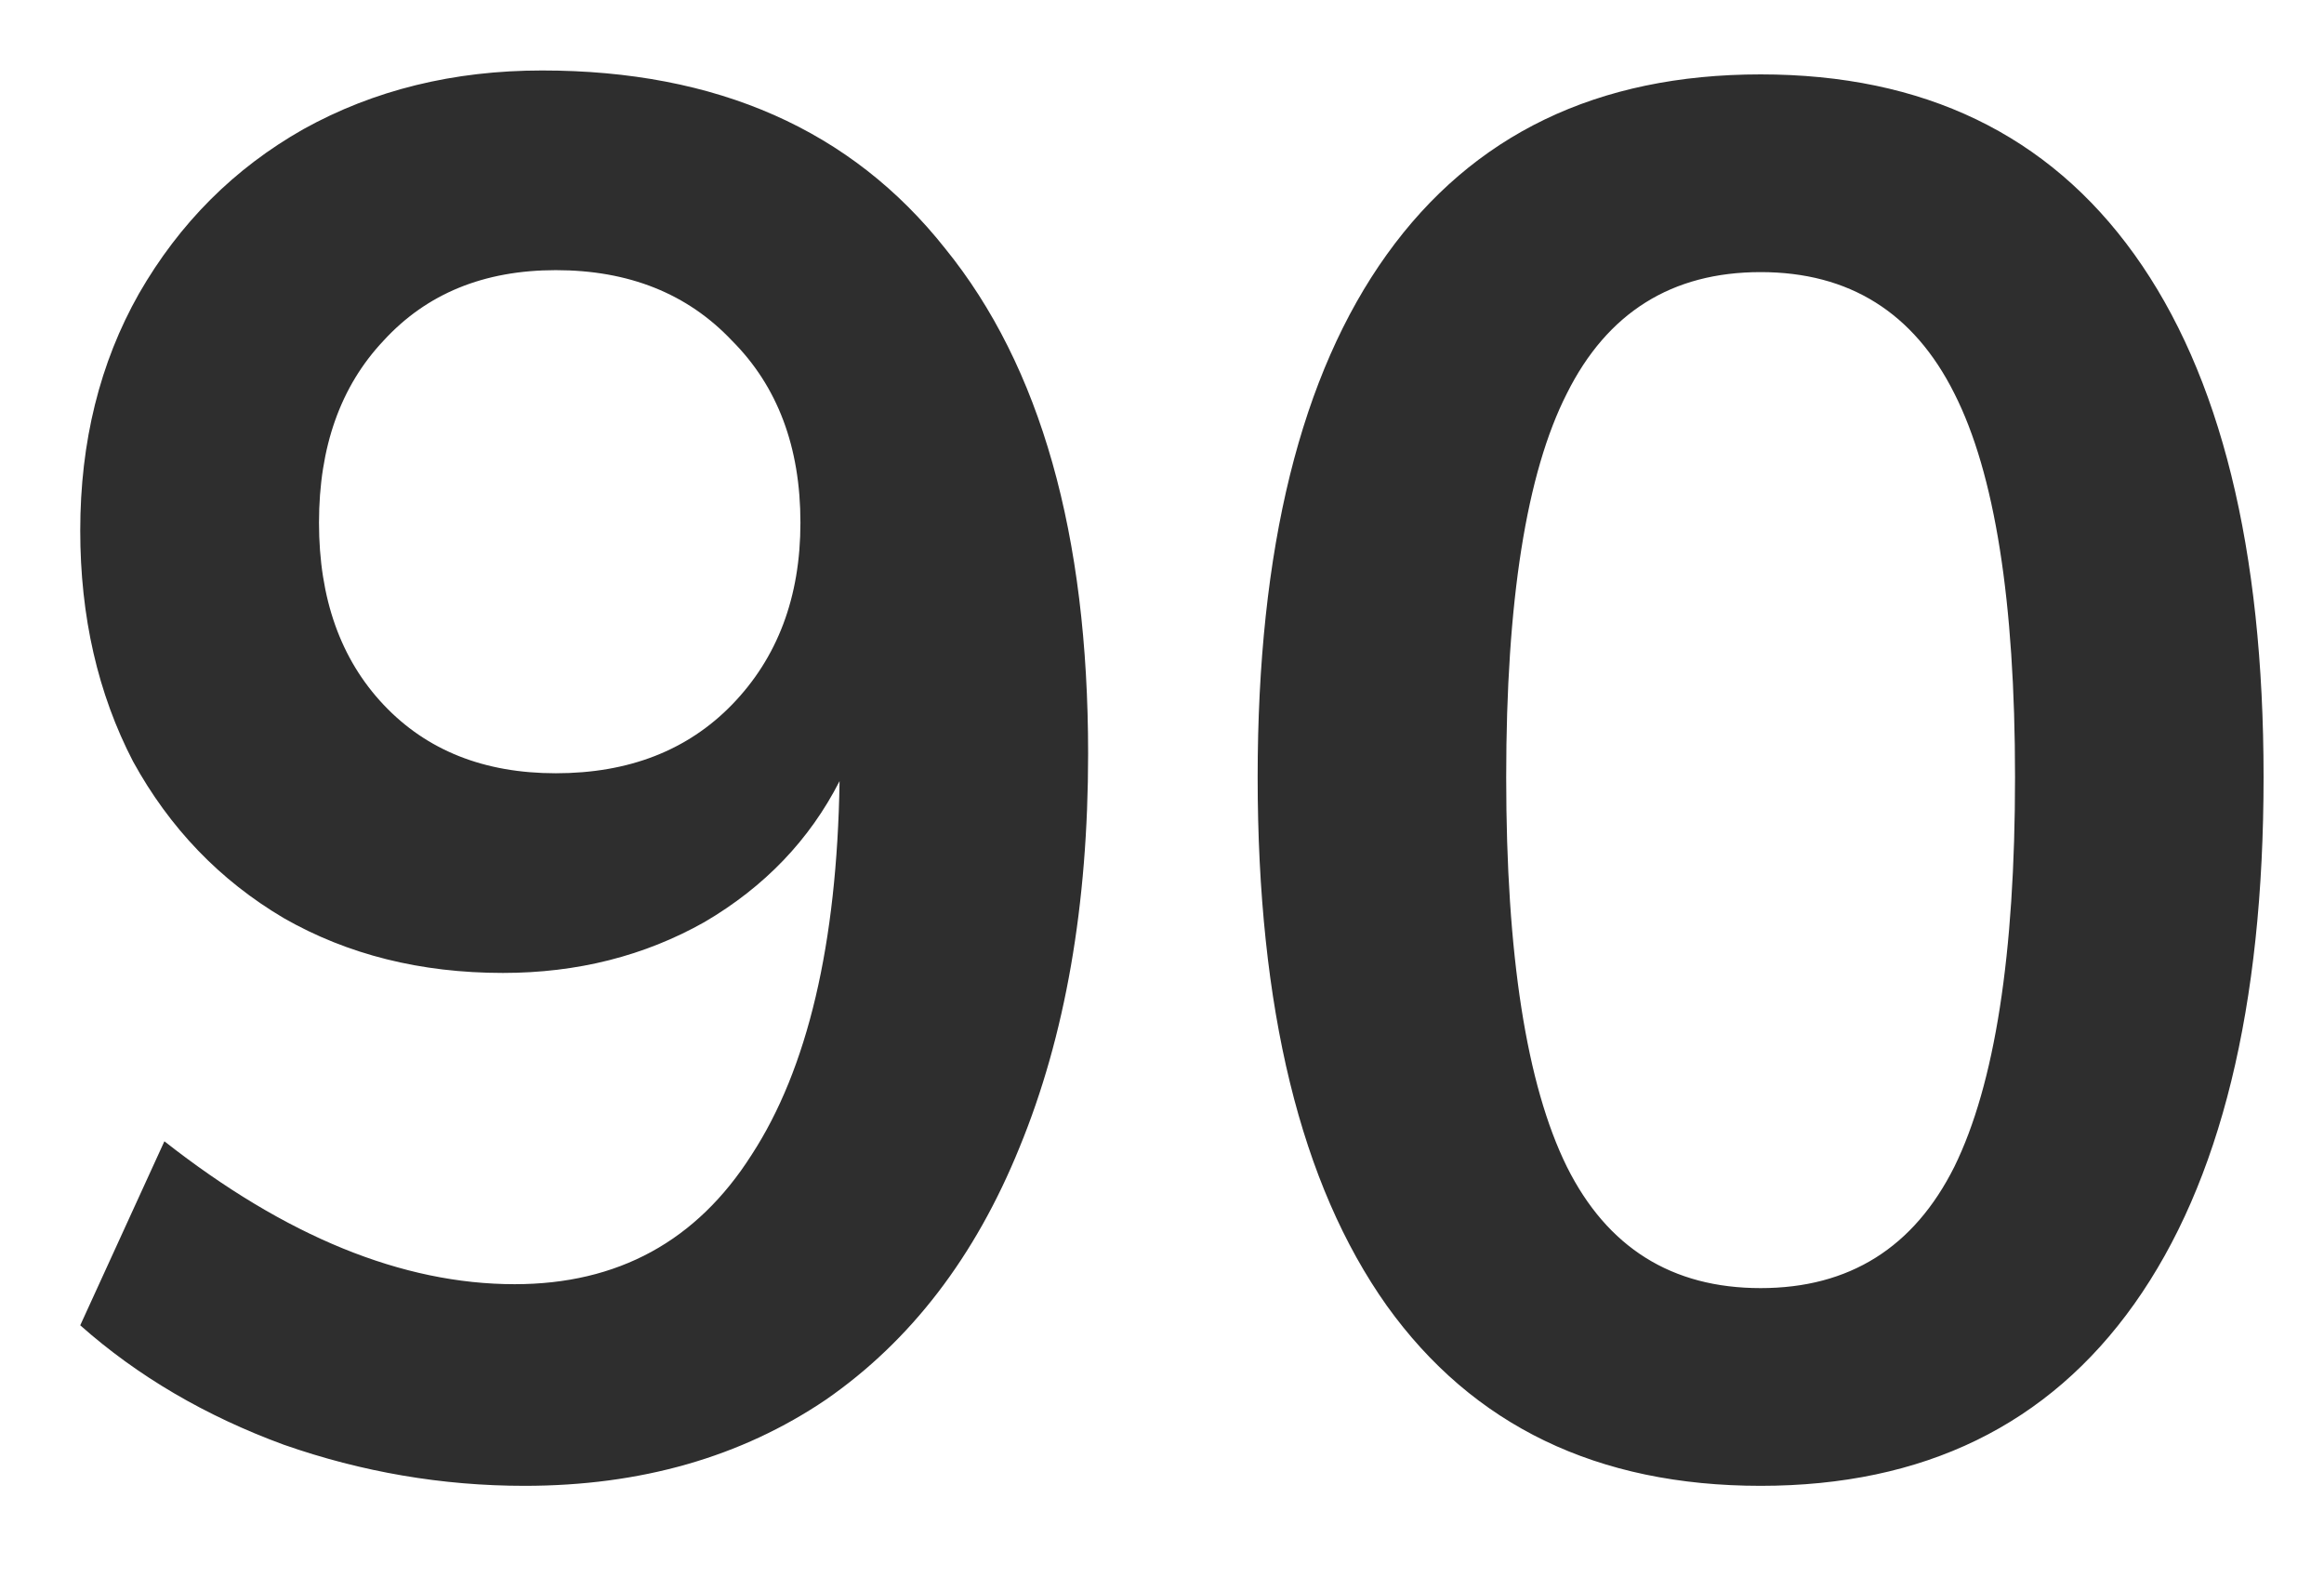 <svg width="19" height="13" viewBox="0 0 19 13" fill="none" xmlns="http://www.w3.org/2000/svg">
<path d="M4.432 0.576C5.861 0.576 6.96 1.061 7.728 2.032C8.507 2.992 8.896 4.368 8.896 6.16C8.896 7.397 8.709 8.469 8.336 9.376C7.973 10.272 7.445 10.96 6.752 11.44C6.059 11.909 5.237 12.144 4.288 12.144C3.616 12.144 2.96 12.032 2.32 11.808C1.68 11.573 1.125 11.248 0.656 10.832L1.344 9.328C2.336 10.107 3.291 10.496 4.208 10.496C5.051 10.496 5.696 10.144 6.144 9.44C6.603 8.736 6.843 7.717 6.864 6.384C6.619 6.864 6.251 7.248 5.76 7.536C5.269 7.813 4.72 7.952 4.112 7.952C3.44 7.952 2.843 7.803 2.32 7.504C1.797 7.195 1.387 6.768 1.088 6.224C0.8 5.669 0.656 5.04 0.656 4.336C0.656 3.611 0.816 2.965 1.136 2.4C1.467 1.824 1.915 1.376 2.48 1.056C3.056 0.736 3.707 0.576 4.432 0.576ZM4.544 6.32C5.141 6.32 5.621 6.133 5.984 5.76C6.357 5.376 6.544 4.88 6.544 4.272C6.544 3.653 6.357 3.157 5.984 2.784C5.621 2.4 5.141 2.208 4.544 2.208C3.957 2.208 3.488 2.4 3.136 2.784C2.784 3.157 2.608 3.653 2.608 4.272C2.608 4.891 2.784 5.387 3.136 5.76C3.488 6.133 3.957 6.32 4.544 6.32ZM14.394 12.144C13.06 12.144 12.042 11.653 11.338 10.672C10.634 9.68 10.282 8.24 10.282 6.352C10.282 4.485 10.634 3.061 11.338 2.08C12.042 1.099 13.06 0.608 14.394 0.608C15.727 0.608 16.746 1.099 17.45 2.08C18.154 3.061 18.506 4.485 18.506 6.352C18.506 8.229 18.154 9.664 17.45 10.656C16.746 11.648 15.727 12.144 14.394 12.144ZM14.394 10.528C15.119 10.528 15.647 10.197 15.978 9.536C16.308 8.864 16.474 7.803 16.474 6.352C16.474 4.912 16.308 3.867 15.978 3.216C15.647 2.555 15.119 2.224 14.394 2.224C13.668 2.224 13.14 2.555 12.81 3.216C12.479 3.867 12.314 4.912 12.314 6.352C12.314 7.803 12.479 8.864 12.81 9.536C13.14 10.197 13.668 10.528 14.394 10.528Z" fill="#2E2E2E"/>
</svg>
